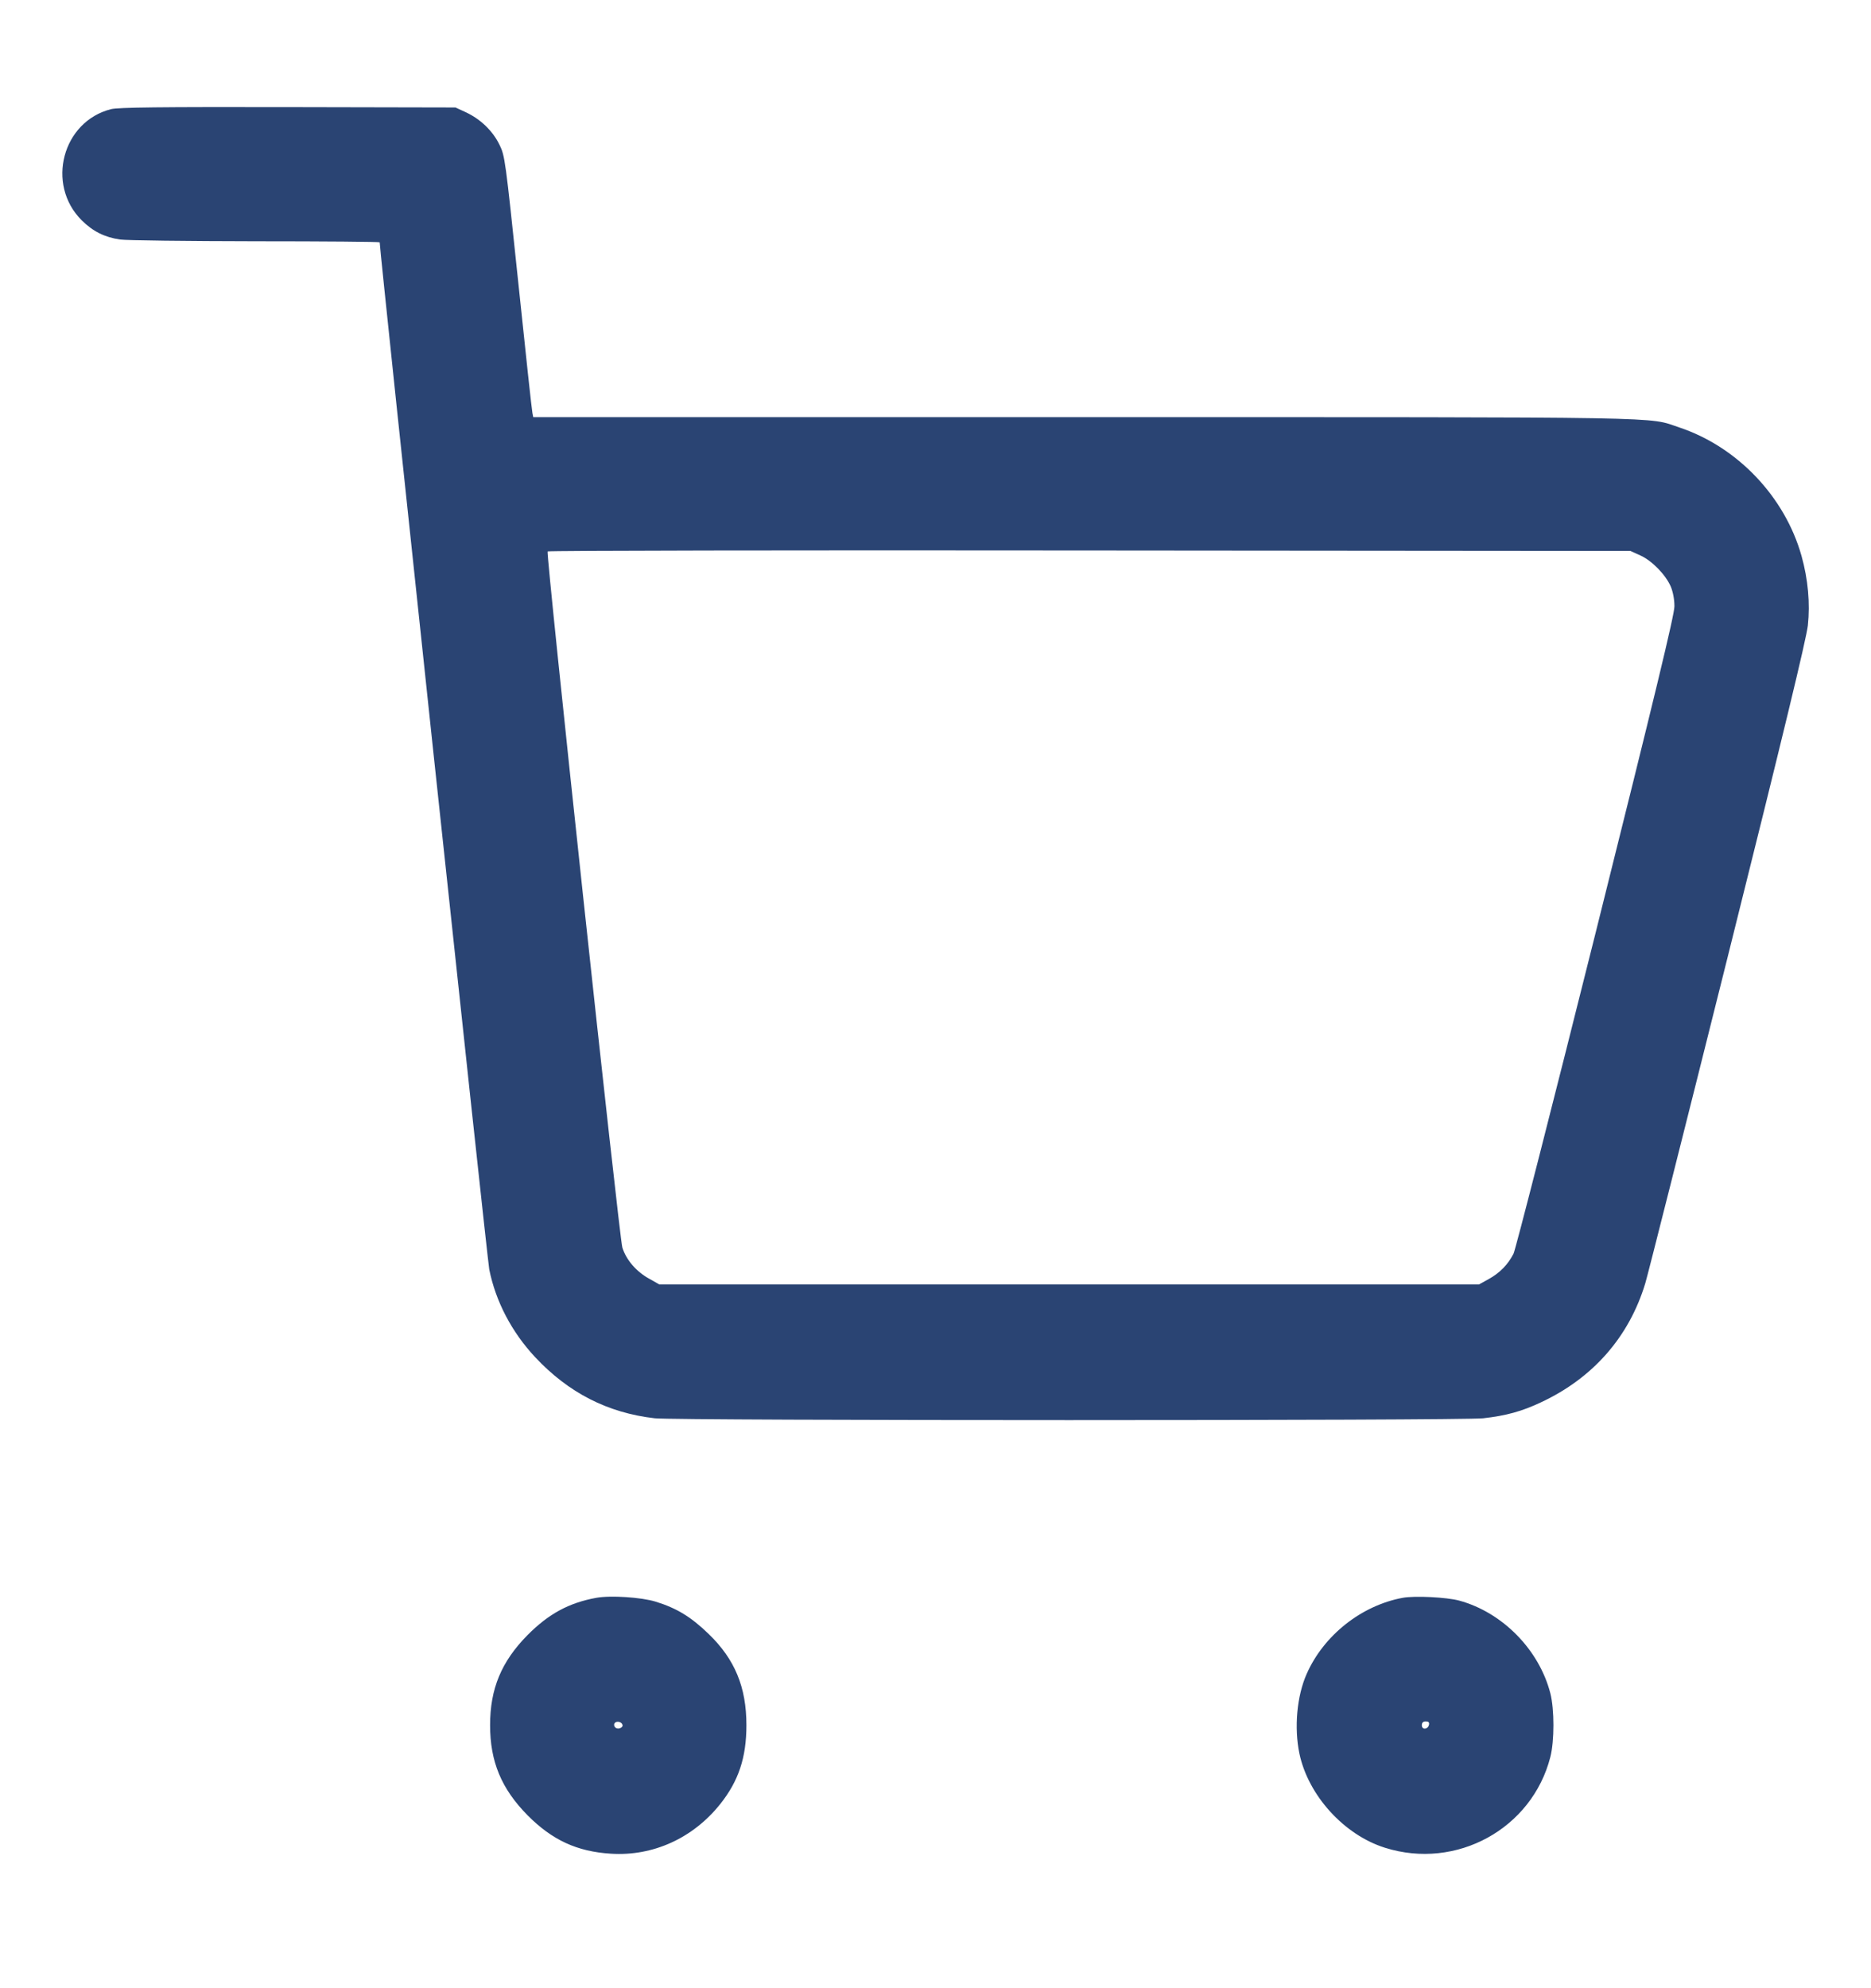 <svg width="16" height="17" viewBox="0 0 16 17" fill="none" xmlns="http://www.w3.org/2000/svg">
<g clip-path="url(#clip0_5545_2754)">
<path fill-rule="evenodd" clip-rule="evenodd" d="M0.951 0.933C0.534 1.037 0.391 1.576 0.698 1.883C0.793 1.978 0.895 2.029 1.027 2.048C1.082 2.056 1.604 2.062 2.187 2.063C2.77 2.063 3.247 2.067 3.247 2.072C3.247 2.151 4.166 10.764 4.184 10.855C4.239 11.128 4.376 11.39 4.576 11.604C4.861 11.909 5.197 12.081 5.599 12.127C5.781 12.148 12.503 12.148 12.684 12.127C12.879 12.105 13.014 12.068 13.177 11.991C13.623 11.783 13.932 11.43 14.07 10.972C14.092 10.899 14.41 9.64 14.776 8.176C15.252 6.271 15.446 5.466 15.46 5.348C15.48 5.16 15.462 4.954 15.406 4.754C15.264 4.248 14.858 3.821 14.361 3.655C14.083 3.562 14.384 3.567 9.268 3.567L4.56 3.567L4.553 3.531C4.548 3.511 4.494 3.009 4.432 2.415C4.321 1.355 4.318 1.333 4.271 1.237C4.214 1.12 4.111 1.02 3.986 0.961L3.895 0.919L2.463 0.916C1.369 0.914 1.013 0.918 0.951 0.933ZM4.683 4.715C4.668 4.741 5.296 10.584 5.322 10.667C5.355 10.773 5.442 10.874 5.554 10.935L5.639 10.983H9.143H12.647L12.732 10.936C12.827 10.883 12.895 10.813 12.943 10.72C12.96 10.686 13.277 9.447 13.647 7.968C14.154 5.939 14.319 5.256 14.319 5.184C14.319 5.126 14.307 5.062 14.288 5.016C14.244 4.914 14.127 4.794 14.027 4.749L13.943 4.711L9.316 4.707C6.772 4.704 4.687 4.708 4.683 4.715ZM5.1 13.662C4.864 13.705 4.692 13.799 4.511 13.981C4.288 14.207 4.191 14.439 4.191 14.751C4.191 15.063 4.288 15.295 4.511 15.521C4.722 15.734 4.935 15.832 5.224 15.85C5.584 15.873 5.925 15.718 6.158 15.427C6.316 15.229 6.383 15.028 6.383 14.751C6.383 14.426 6.284 14.188 6.061 13.972C5.909 13.825 5.788 13.751 5.607 13.695C5.482 13.657 5.222 13.64 5.1 13.662ZM11.996 13.662C11.643 13.727 11.32 13.982 11.174 14.313C11.09 14.502 11.066 14.772 11.112 14.994C11.187 15.351 11.493 15.689 11.843 15.799C12.454 15.992 13.101 15.637 13.258 15.023C13.293 14.885 13.293 14.617 13.258 14.479C13.162 14.106 12.849 13.787 12.479 13.686C12.372 13.657 12.099 13.643 11.996 13.662ZM5.255 14.735C5.249 14.745 5.251 14.761 5.261 14.77C5.282 14.792 5.332 14.773 5.323 14.747C5.315 14.72 5.269 14.713 5.255 14.735ZM12.159 14.752C12.159 14.793 12.212 14.788 12.22 14.747C12.224 14.727 12.216 14.719 12.193 14.719C12.17 14.719 12.159 14.729 12.159 14.752Z" fill="#2A4473"/>
</g>
<defs>
<clipPath id="clip0_5545_2754">
<rect width="16" height="16" fill="white" transform="translate(0 0.383)"/>
</clipPath>
</defs>
</svg>
